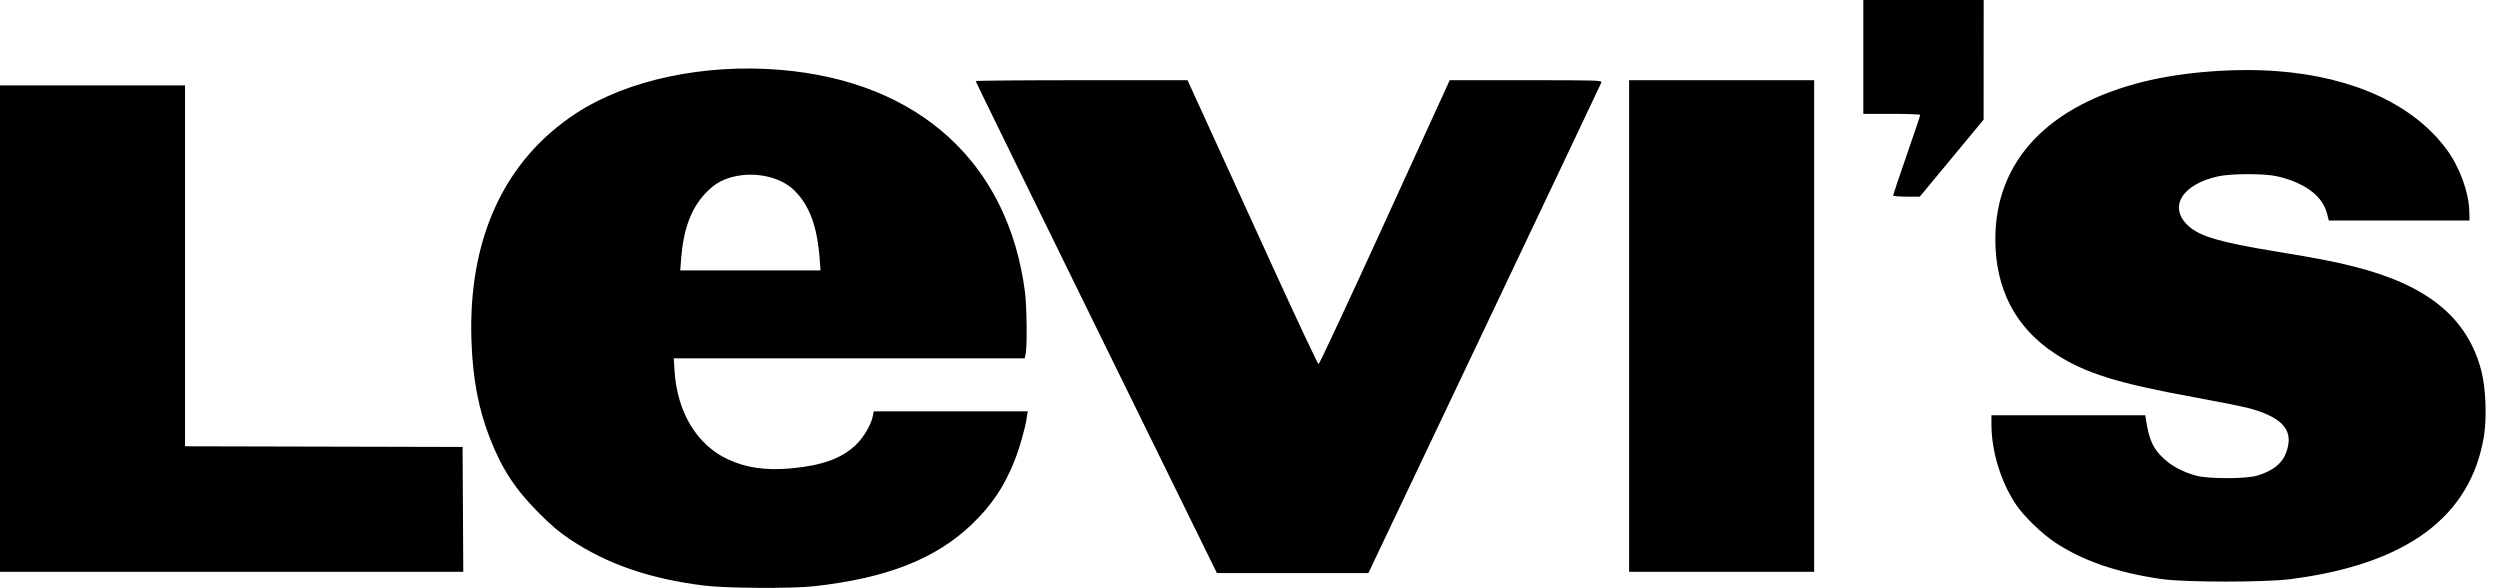 <svg width="136" height="32" viewBox="0 0 136 32" fill="none" xmlns="http://www.w3.org/2000/svg">
<path fill-rule="evenodd" clip-rule="evenodd" d="M107.91 3.255L107.908 6.509L106.173 8.603L104.438 10.697H103.711C103.311 10.697 102.984 10.669 102.984 10.636C102.984 10.602 103.317 9.615 103.724 8.441C104.13 7.268 104.463 6.282 104.463 6.251C104.463 6.219 103.766 6.193 102.914 6.193H101.365V3.096V0H104.639H107.912L107.91 3.255ZM42.482 3.803C49.998 4.438 54.855 8.865 55.761 15.904C55.858 16.656 55.882 18.826 55.799 19.229L55.745 19.493H46.199H36.653L36.696 20.179C36.836 22.423 37.91 24.203 39.596 24.987C40.594 25.451 41.68 25.606 43.045 25.479C44.703 25.325 45.755 24.949 46.525 24.236C46.963 23.831 47.394 23.105 47.485 22.62L47.531 22.378H51.719H55.908L55.858 22.713C55.768 23.315 55.467 24.371 55.181 25.088C54.633 26.466 53.942 27.492 52.873 28.518C50.903 30.408 48.229 31.458 44.277 31.892C43.06 32.026 39.48 32.004 38.298 31.855C35.33 31.482 33.042 30.693 31.002 29.338C30.449 28.971 29.976 28.57 29.316 27.908C28.035 26.624 27.309 25.517 26.658 23.856C26.026 22.244 25.716 20.607 25.646 18.508C25.463 12.983 27.438 8.707 31.352 6.156C34.146 4.336 38.329 3.451 42.482 3.803ZM123.891 3.872C128.035 4.186 131.299 5.695 133.096 8.127C133.795 9.073 134.298 10.437 134.329 11.471L134.344 11.998H130.516H126.688L126.59 11.618C126.343 10.652 125.369 9.929 123.856 9.587C123.179 9.434 121.368 9.438 120.664 9.593C118.693 10.027 117.942 11.274 119.043 12.284C119.672 12.862 120.755 13.178 123.843 13.687C126.123 14.062 126.93 14.218 128.048 14.499C132.066 15.508 134.237 17.287 134.99 20.189C135.227 21.101 135.29 22.734 135.127 23.727C134.404 28.122 130.918 30.696 124.592 31.506C123.204 31.683 118.874 31.683 117.626 31.505C115.193 31.159 113.309 30.513 111.79 29.505C111.076 29.032 110.096 28.082 109.678 27.46C108.845 26.219 108.334 24.553 108.334 23.077V22.59H112.519H116.705L116.745 22.854C116.907 23.926 117.132 24.413 117.711 24.949C118.157 25.362 118.746 25.674 119.456 25.873C120.117 26.059 122.193 26.058 122.798 25.872C123.842 25.552 124.345 25.043 124.487 24.163C124.634 23.255 123.951 22.634 122.334 22.205C121.971 22.108 120.612 21.837 119.315 21.6C115.168 20.845 113.42 20.297 111.802 19.242C109.652 17.841 108.546 15.727 108.546 13.019C108.546 8.753 111.418 5.718 116.676 4.428C118.781 3.912 121.572 3.697 123.891 3.872ZM65.735 6.844C66.359 8.208 67.945 11.684 69.261 14.567C70.578 17.451 71.689 19.81 71.731 19.81C71.773 19.81 73.396 16.334 75.336 12.086L78.865 4.363H83.013C86.934 4.363 87.159 4.37 87.115 4.486C87.089 4.554 84.227 10.586 80.754 17.892L74.44 31.174L70.32 31.174L66.2 31.175L59.638 17.818C56.029 10.471 53.076 4.438 53.076 4.412C53.076 4.385 55.669 4.363 58.839 4.363H64.602L65.735 6.844ZM98.69 17.734V31.105H93.657H88.624V17.734V4.363H93.657H98.69V17.734ZM10.066 14.461V24.278L17.616 24.296L25.165 24.314L25.184 27.709L25.202 31.105H12.601H0V17.875V4.645H5.033H10.066V14.461ZM39.842 9.628C39.226 9.789 38.815 10.043 38.337 10.559C37.588 11.368 37.173 12.502 37.055 14.063L37.006 14.708H40.821H44.636L44.591 14.092C44.459 12.317 44.037 11.174 43.211 10.358C42.46 9.615 41.055 9.311 39.842 9.628Z" fill="black"/>
</svg>
